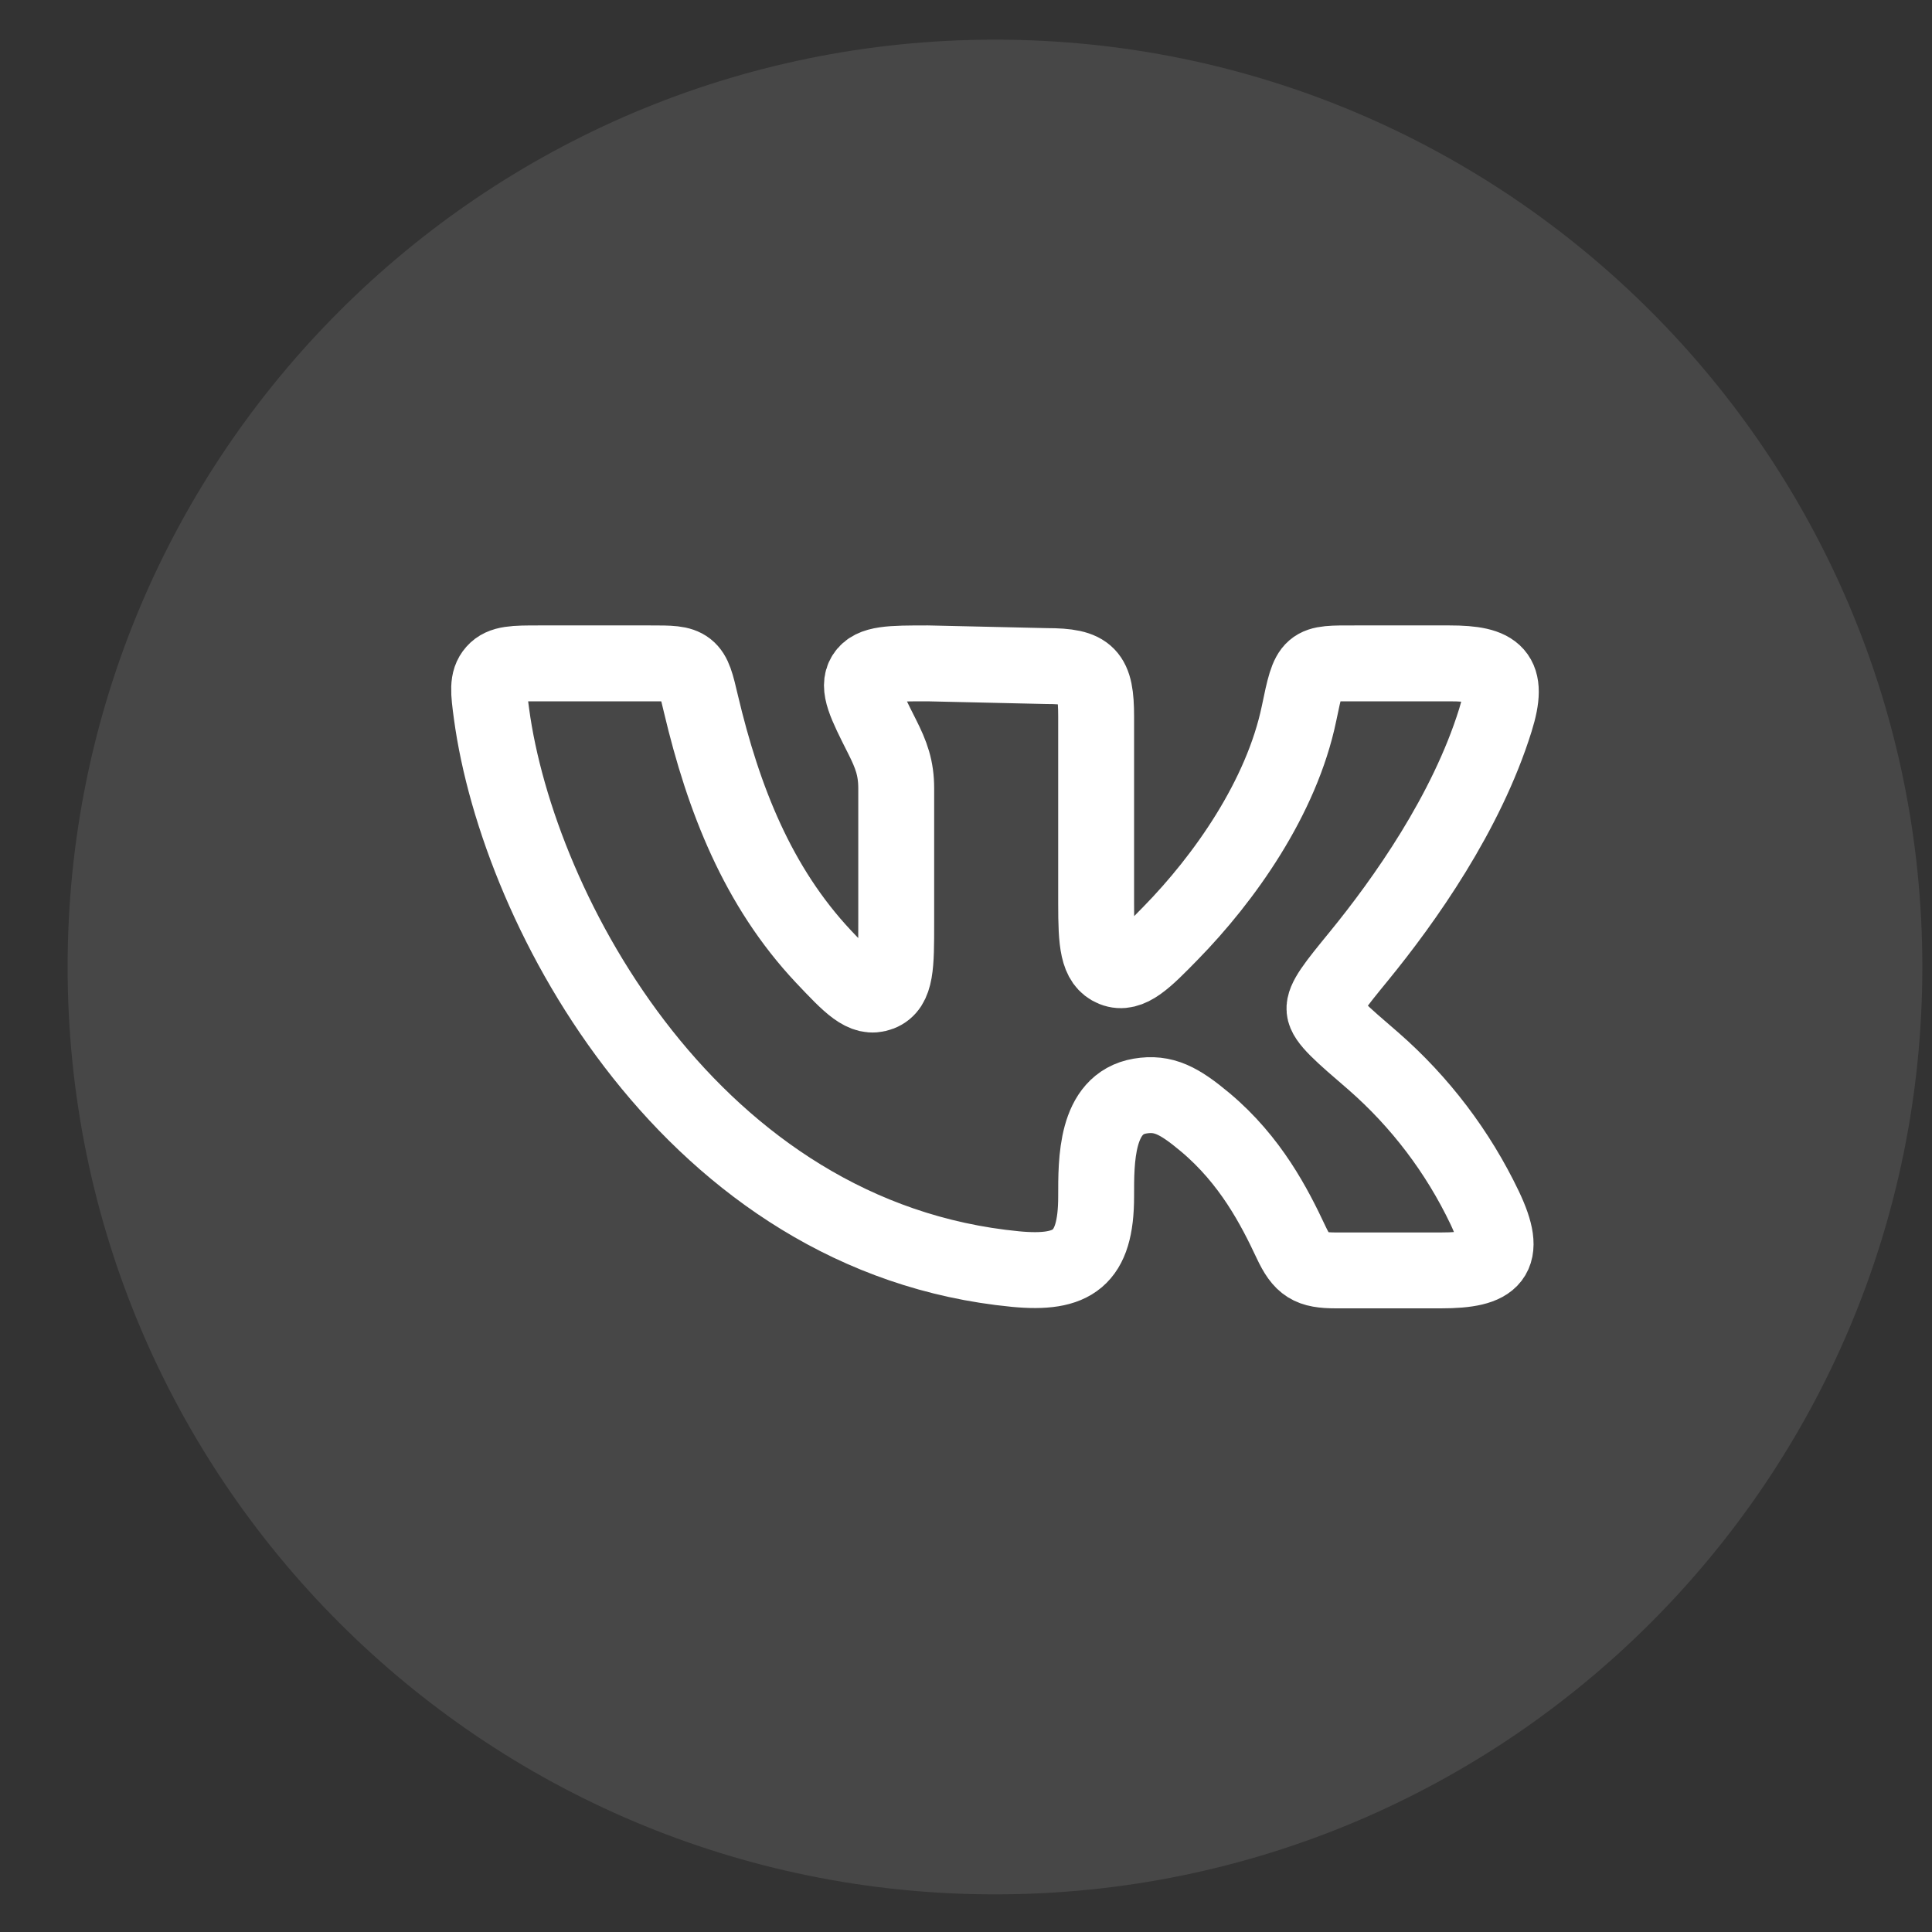 <?xml version="1.0" encoding="UTF-8"?> <svg xmlns="http://www.w3.org/2000/svg" width="25" height="25" viewBox="0 0 25 25" fill="none"><rect x="0" y="0" width="25" height="25" fill="#333333" stroke="none"/><path opacity="0.1" fill-rule="evenodd" clip-rule="evenodd" d="M0.875 12.513C0.875 5.886 6.248 0.513 12.876 0.513C19.503 0.513 24.875 5.886 24.875 12.513C24.875 19.141 19.503 24.513 12.876 24.513C6.248 24.513 0.875 19.141 0.875 12.513Z" fill="white" style="fill:white;fill-opacity:1;"></path><path d="M14.184 11.693V9.273C14.184 8.728 14.085 8.619 13.543 8.619L12.005 8.584C11.525 8.584 11.286 8.584 11.189 8.739C11.092 8.894 11.2 9.107 11.414 9.531C11.533 9.767 11.597 9.938 11.597 10.202V11.943C11.597 12.493 11.597 12.769 11.387 12.851C11.178 12.932 11.005 12.747 10.656 12.378C9.805 11.472 9.362 10.341 9.07 9.108C9.01 8.852 8.98 8.725 8.89 8.654C8.799 8.583 8.67 8.584 8.414 8.584H6.974C6.658 8.584 6.5 8.584 6.402 8.695C6.303 8.807 6.322 8.95 6.36 9.235C6.706 11.805 8.966 16.02 13.142 16.422C13.881 16.492 14.184 16.293 14.184 15.482C14.184 15.023 14.175 14.281 14.752 14.183C15.056 14.132 15.259 14.24 15.598 14.524C16.184 15.016 16.492 15.617 16.706 16.073C16.848 16.375 16.953 16.439 17.287 16.439H18.645C19.33 16.439 19.517 16.271 19.211 15.627C18.866 14.905 18.377 14.26 17.774 13.733C17.358 13.375 17.15 13.197 17.139 13.065C17.127 12.933 17.279 12.746 17.584 12.373C18.173 11.652 18.976 10.52 19.35 9.319C19.536 8.723 19.361 8.584 18.758 8.584H17.539C16.948 8.584 16.948 8.564 16.809 9.234C16.583 10.321 15.842 11.367 15.145 12.078C14.815 12.416 14.615 12.619 14.409 12.536C14.203 12.453 14.184 12.2 14.184 11.693Z" stroke="white" style="stroke:white;stroke-opacity:1;" stroke-width="0.982" stroke-linecap="round" stroke-linejoin="round"></path></svg> 